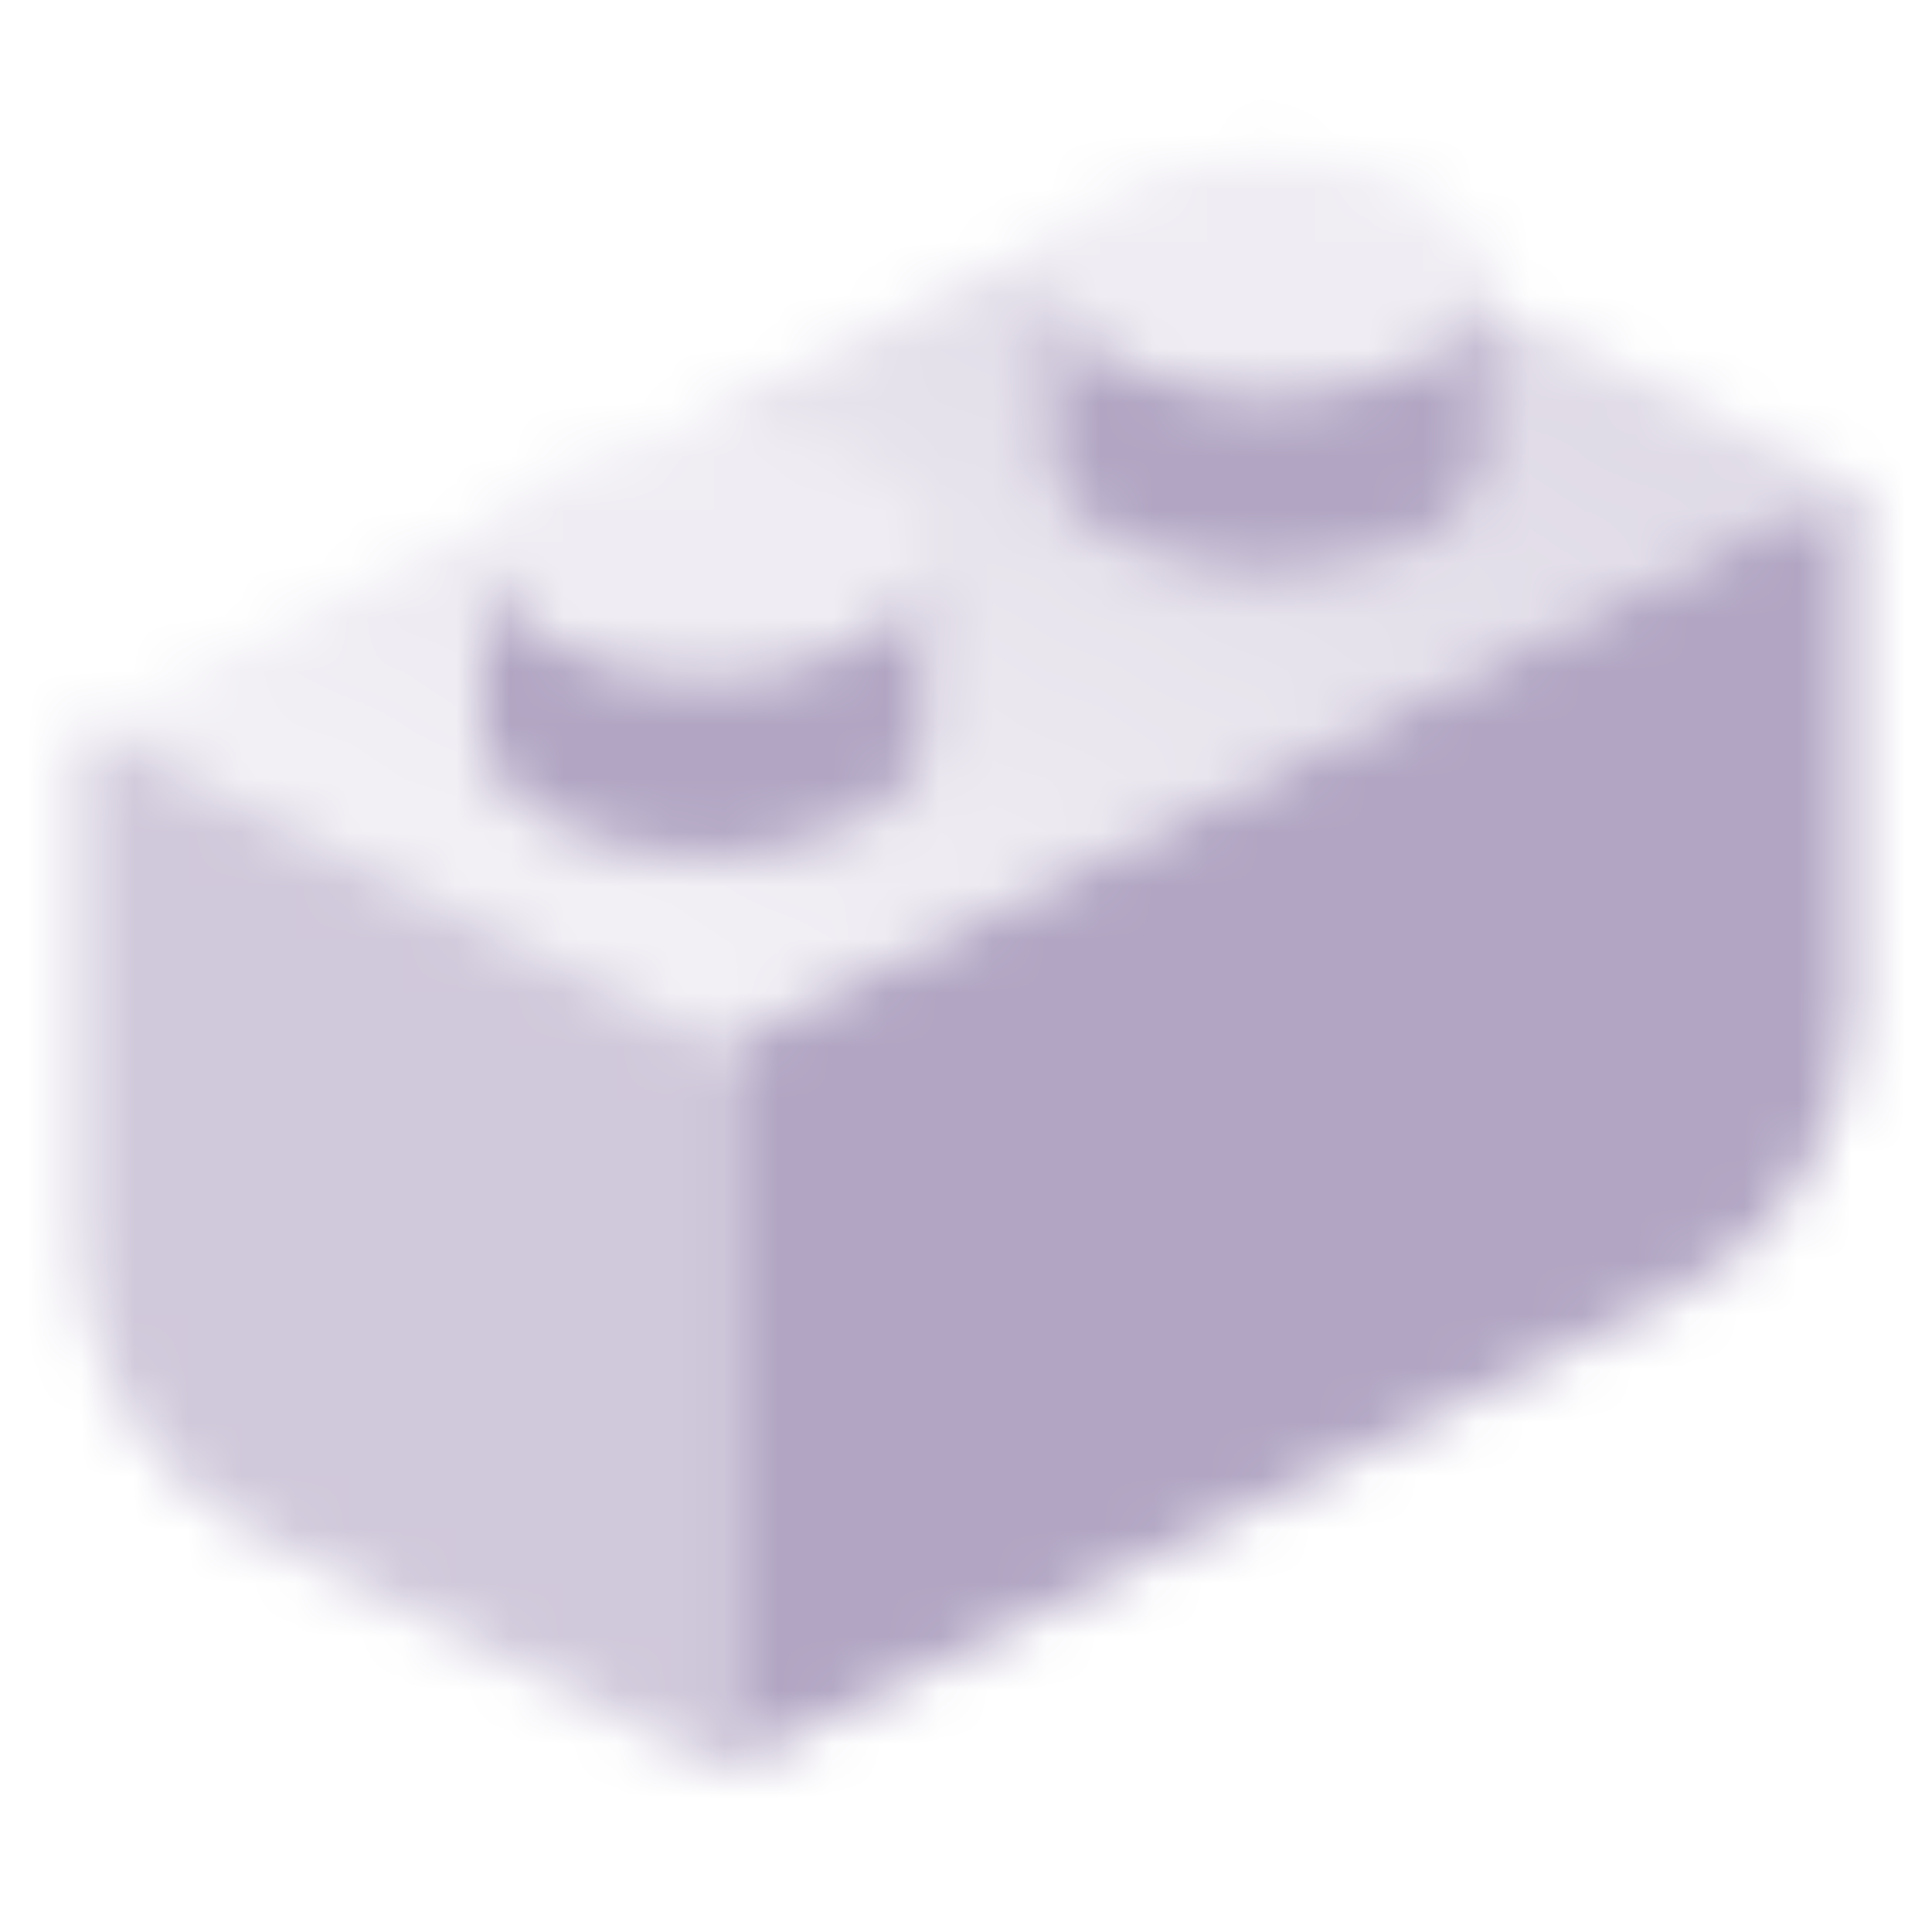 <svg width="36" height="36" viewBox="0 0 36 36" fill="none" xmlns="http://www.w3.org/2000/svg">
<g clip-path="url(#clip0_877_475)">
<mask id="mask0_877_475" style="mask-type:alpha" maskUnits="userSpaceOnUse" x="1" y="2" width="34" height="31">
<path d="M13.5 19.5L34.5 9V18.792C34.5 21.064 33.216 23.142 31.183 24.158L13.5 33V19.5Z" fill="black"/>
<path opacity="0.6" d="M1.5 23.292V13.5L13.5 19.5V33L4.817 28.658C2.784 27.642 1.5 25.564 1.5 23.292Z" fill="black"/>
<path fill-rule="evenodd" clip-rule="evenodd" d="M34.5 9L27.75 5.625V8.475C27.75 9.717 25.903 10.725 23.625 10.725C21.347 10.725 19.5 9.717 19.5 8.475V5.25H19.509C19.503 5.2 19.5 5.15 19.5 5.1C19.5 4.855 19.572 4.618 19.705 4.397L12.182 8.159C12.485 8.12 12.801 8.1 13.125 8.1C15.403 8.1 17.25 9.107 17.25 10.35C17.25 10.4 17.247 10.45 17.241 10.5H17.25V13.725C17.25 14.967 15.403 15.975 13.125 15.975C10.847 15.975 9 14.967 9 13.725V10.5H9.009C9.003 10.45 9 10.4 9 10.35C9 10.105 9.072 9.868 9.205 9.647L1.5 13.5L13.5 19.5L34.5 9Z" fill="url(#paint0_linear_877_475)"/>
<path opacity="0.2" d="M17.25 10.35C17.25 11.593 15.403 12.6 13.125 12.6C10.847 12.6 9 11.593 9 10.35C9 9.107 10.847 8.1 13.125 8.1C15.403 8.1 17.25 9.107 17.25 10.35Z" fill="black"/>
<path fill-rule="evenodd" clip-rule="evenodd" d="M9.009 10.5H9V13.725C9 14.968 10.847 15.975 13.125 15.975C15.403 15.975 17.25 14.968 17.25 13.725V10.5H17.241C17.099 11.673 15.311 12.6 13.125 12.6C10.939 12.6 9.151 11.673 9.009 10.5Z" fill="black"/>
<path opacity="0.2" d="M27.75 5.1C27.75 6.343 25.903 7.35 23.625 7.35C21.347 7.35 19.5 6.343 19.5 5.1C19.5 3.857 21.347 2.85 23.625 2.85C25.903 2.85 27.75 3.857 27.75 5.1Z" fill="black"/>
<path fill-rule="evenodd" clip-rule="evenodd" d="M19.509 5.25H19.5V8.475C19.5 9.717 21.347 10.725 23.625 10.725C25.903 10.725 27.75 9.717 27.75 8.475V5.25H27.741C27.599 6.423 25.811 7.35 23.625 7.35C21.439 7.35 19.651 6.423 19.509 5.25Z" fill="black"/>
</mask>
<g mask="url(#mask0_877_475)">
<path d="M0 0H36V36H0V0Z" fill="#B1A5C3"/>
</g>
</g>
<defs>
<linearGradient id="paint0_linear_877_475" x1="22.5" y1="4.397" x2="14.669" y2="20.083" gradientUnits="userSpaceOnUse">
<stop stop-opacity="0.4"/>
<stop offset="1" stop-opacity="0.15"/>
</linearGradient>
<clipPath id="clip0_877_475">
<rect width="36" height="36" fill="white"/>
</clipPath>
</defs>
</svg>
